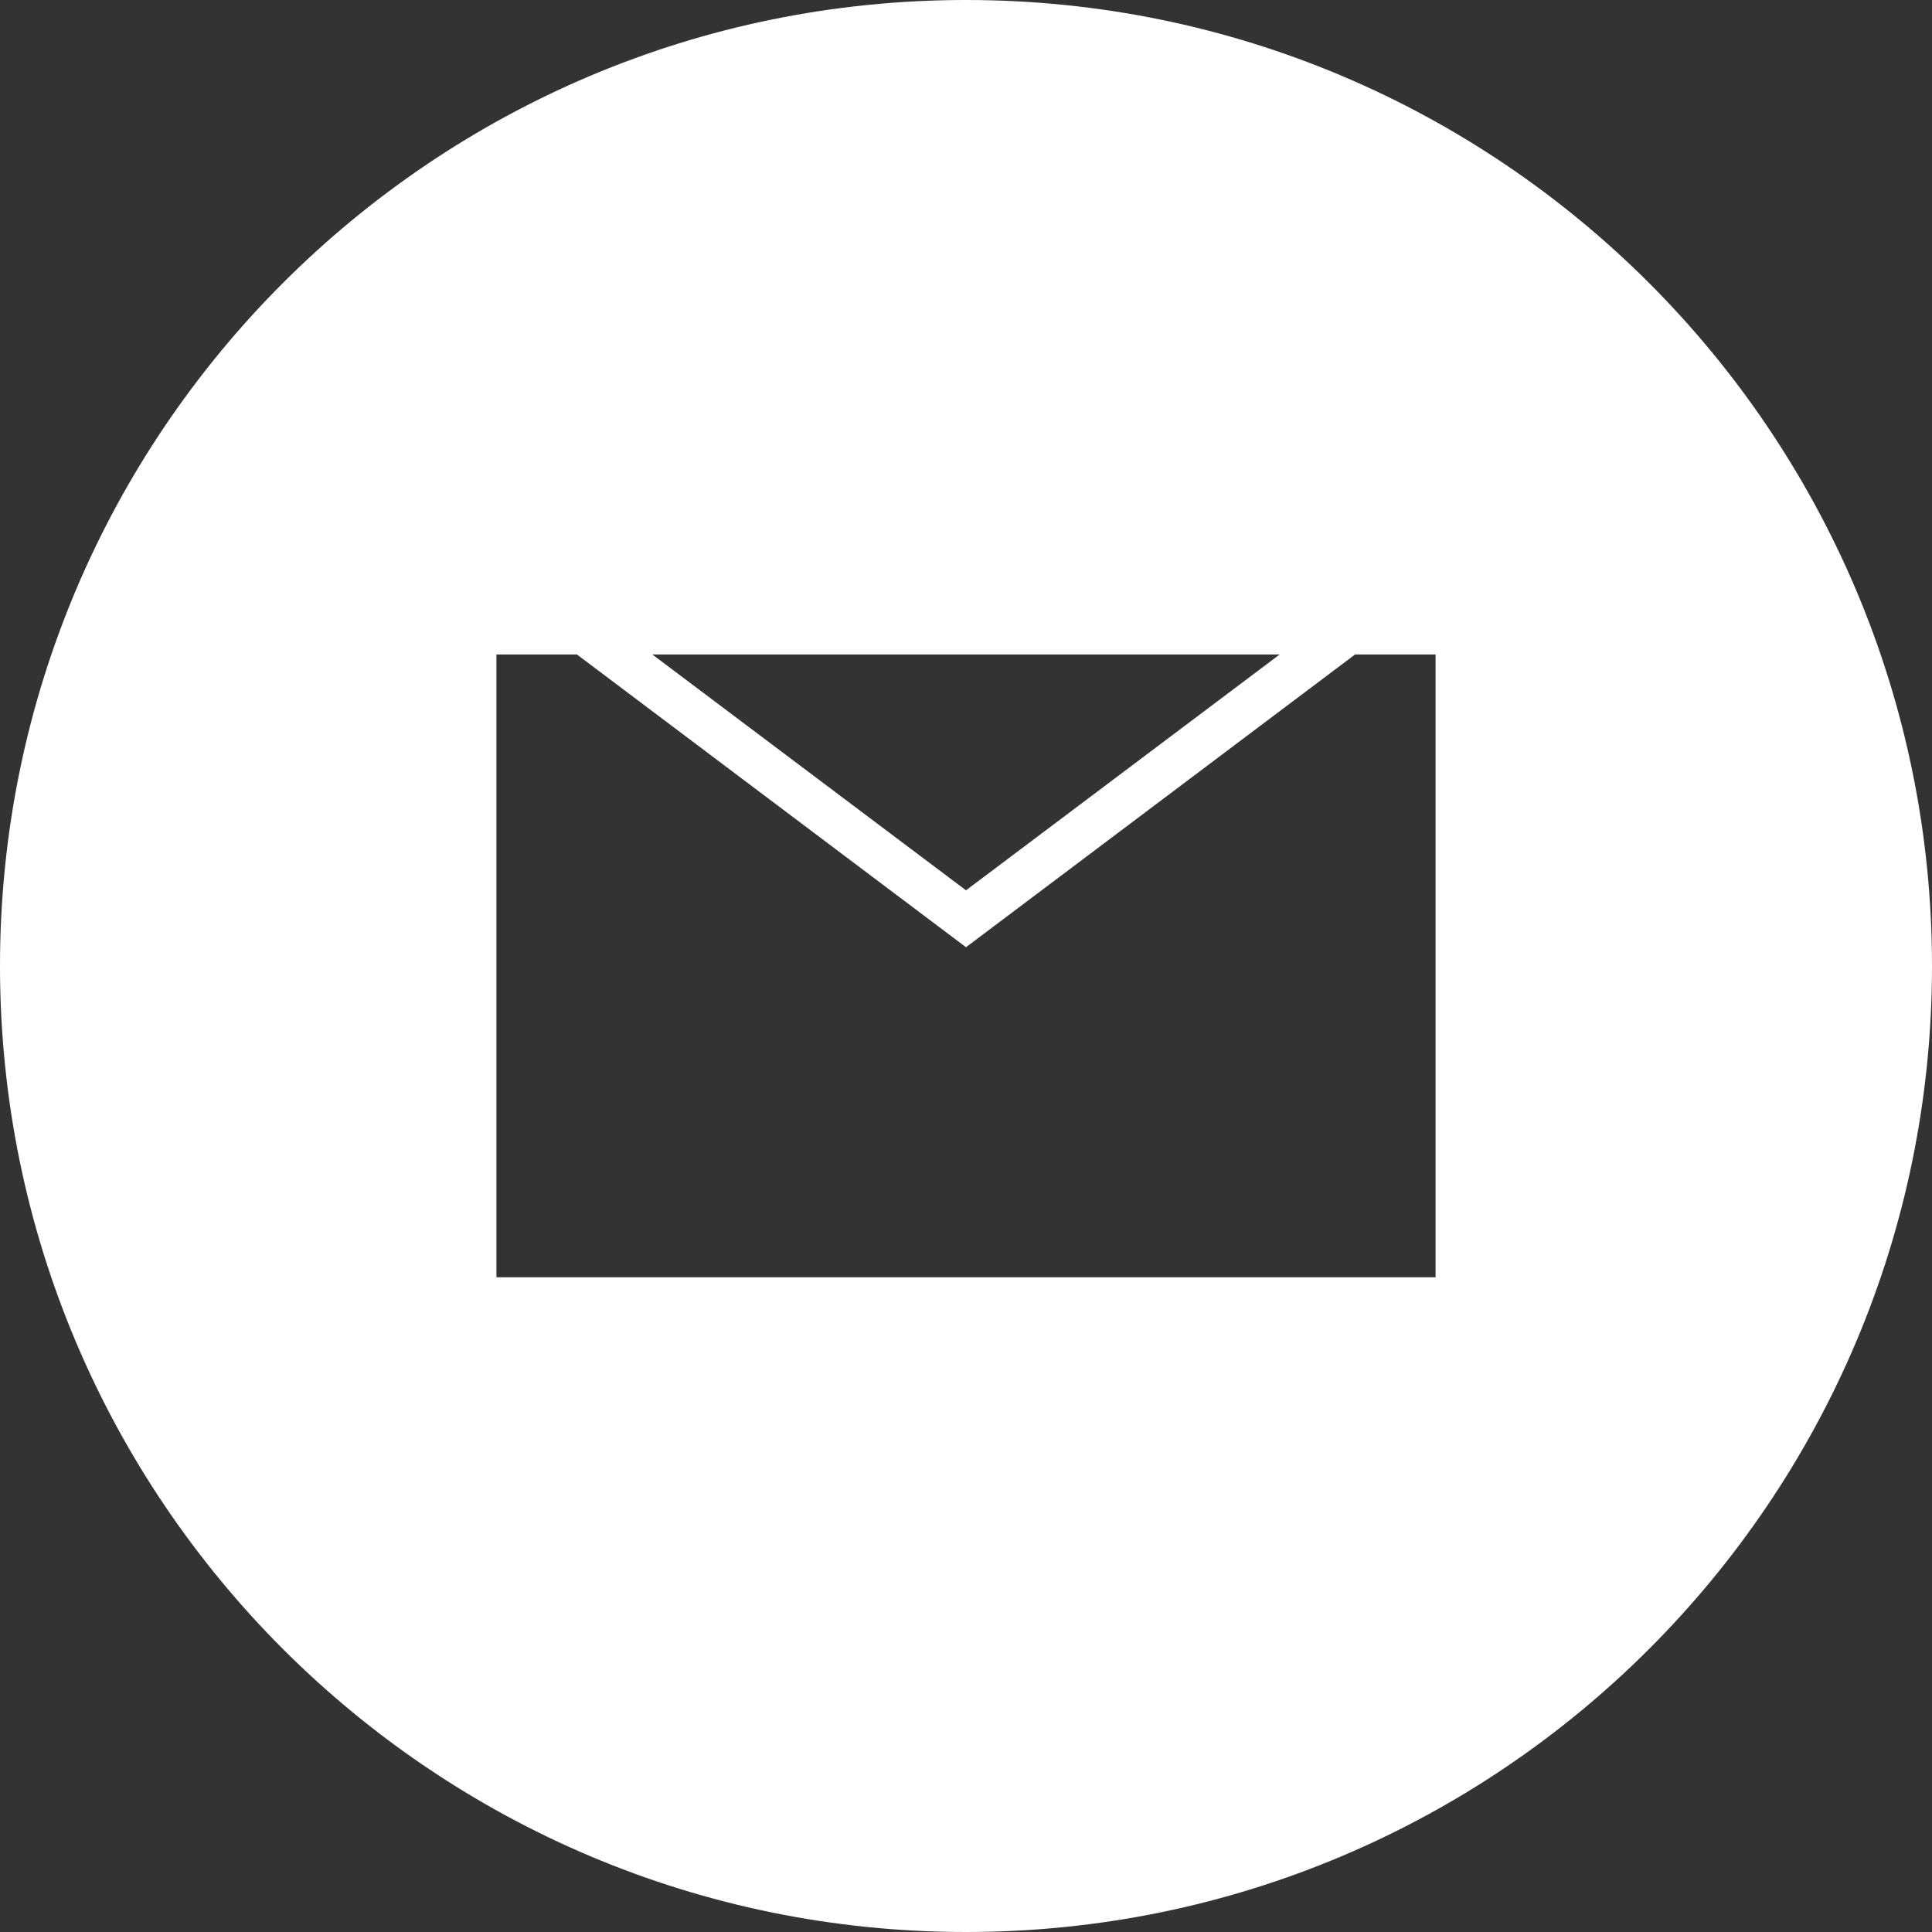 <?xml version="1.0" encoding="UTF-8"?>
<svg id="_レイヤー_2" data-name="レイヤー 2" xmlns="http://www.w3.org/2000/svg" viewBox="0 0 72 72">
  <rect x="0" y="0" width="72" height="72" fill="#333333" stroke="none"/>
  <defs>
    <style>
      .cls-1 {
        fill: #fff;
      }
    </style>
  </defs>
  <g id="_レイヤー_2-2" data-name=" レイヤー 2">
    <path class="cls-1" d="m36,0C16.12,0,0,16.12,0,36s16.12,36,36,36,36-16.12,36-36S55.88,0,36,0Zm11.69,24.39l-11.69,8.79-11.69-8.79h23.38Zm5.81,23.21H18.5v-23.21h3l14.5,10.91,14.5-10.91h3v23.21Z"/>
  </g>
</svg>